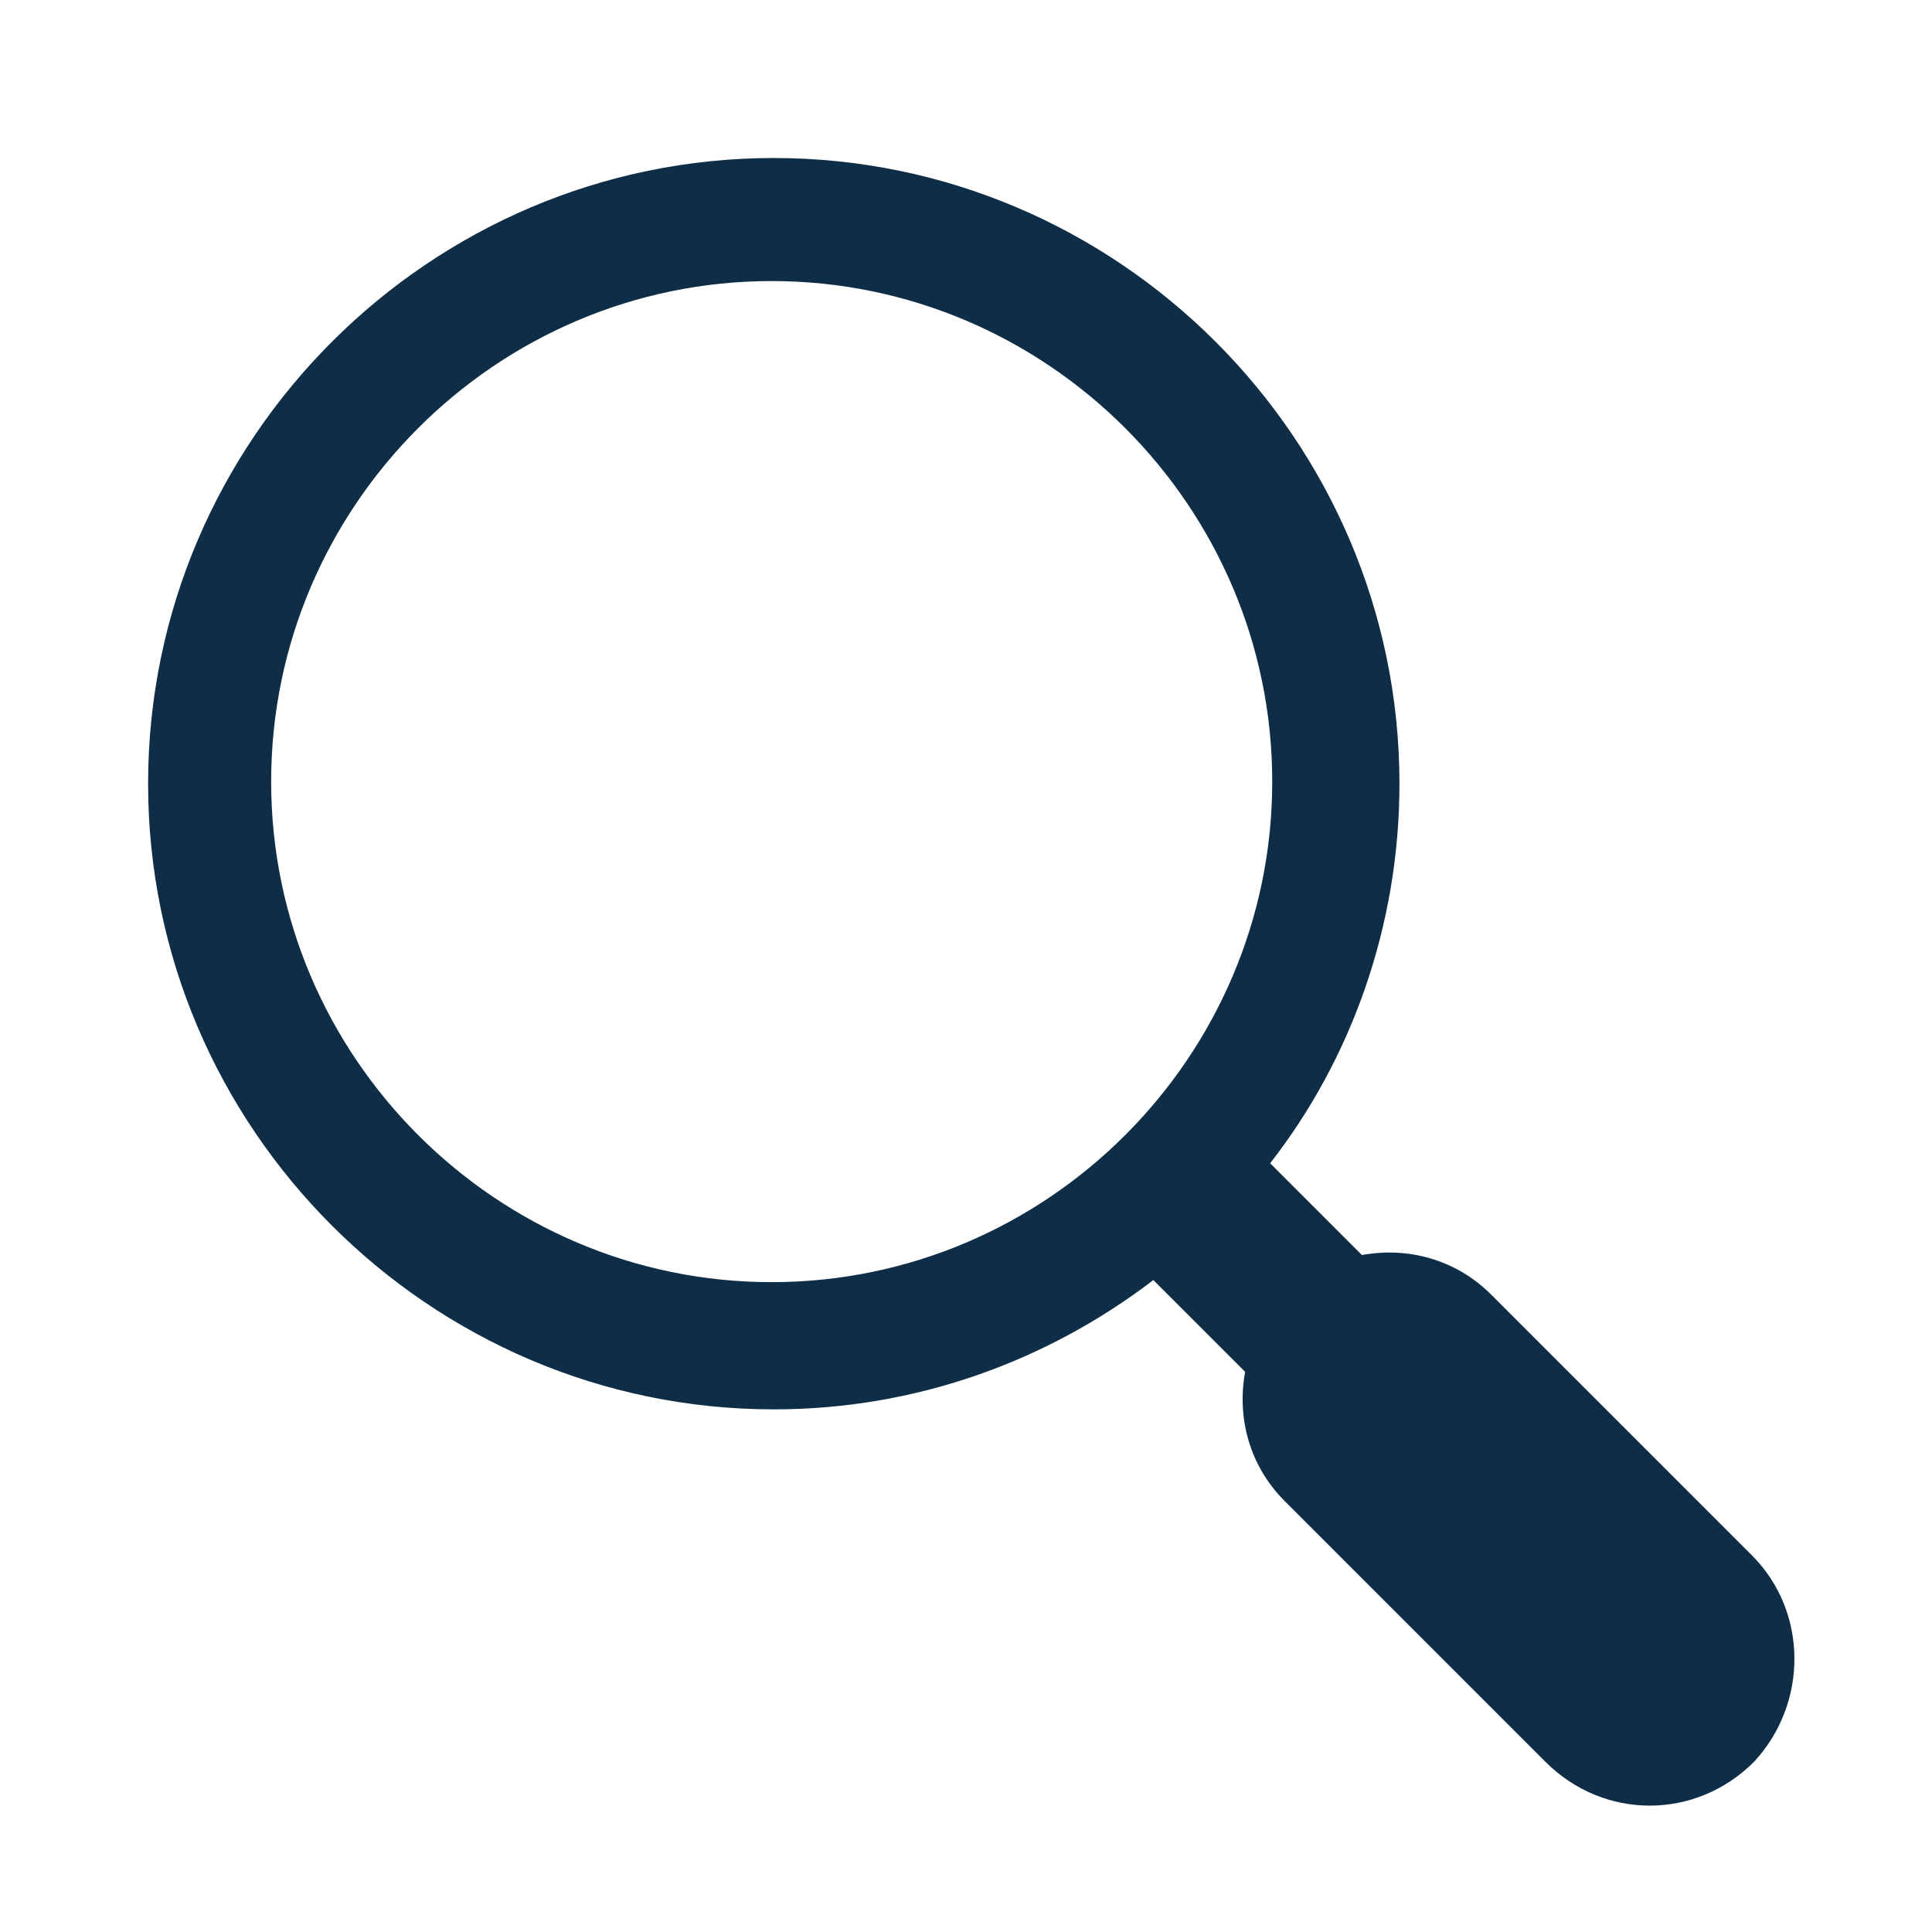 <svg xmlns:dc="http://purl.org/dc/elements/1.1/" xmlns:cc="http://creativecommons.org/ns#" xmlns:rdf="http://www.w3.org/1999/02/22-rdf-syntax-ns#" xmlns:svg="http://www.w3.org/2000/svg" xmlns="http://www.w3.org/2000/svg" xmlns:sodipodi="http://sodipodi.sourceforge.net/DTD/sodipodi-0.dtd" xmlns:inkscape="http://www.inkscape.org/namespaces/inkscape" width="200mm" height="200mm" viewBox="0 0 200 200" id="svg870" inkscape:version="0.92.4 (5da689c313, 2019-01-14)" sodipodi:docname="Qualit&#xE4;tskontrolle.svg"><defs id="defs864"><clipPath id="clip0"><rect id="rect3696" height="96" width="96" y="312" x="592"></rect></clipPath><clipPath id="clip0-4"><rect id="rect877" height="96" width="96" y="312" x="592"></rect></clipPath><clipPath id="clip0-43"><rect id="rect1177" height="96" width="96" y="312" x="592"></rect></clipPath></defs><g inkscape:label="Ebene 1" inkscape:groupmode="layer" id="layer1" transform="translate(0,-97)"><g style="overflow:hidden;stroke-width:0.123;fill:#0e2d46;fill-opacity:1" id="g1196" transform="matrix(2.159,0,0,2.159,-3.236,94.79)"><g id="g1184" transform="translate(-592,-312)" clip-path="url(#clip0-43)" style="stroke-width:0.123;fill:#0e2d46;fill-opacity:1"><path id="path1182" d="M 677.5,387.6 665,375.1 c -1.7,-1.7 -4,-2.3 -6.2,-1.9 l -4.4,-4.4 c 3.9,-5 6.2,-11.4 6.2,-18.2 0,-16.5 -13.5,-30 -30,-30 -16.5,0 -30,13.5 -30,30 0,16.5 13.5,30 30,30 6.8,0 13.1,-2.3 18.2,-6.2 l 4.4,4.4 c -0.4,2.2 0.2,4.5 1.9,6.2 l 12.5,12.5 c 1.4,1.4 3.2,2.1 5,2.1 1.8,0 3.6,-0.7 5,-2.1 2.6,-2.8 2.6,-7.2 -0.1,-9.9 z m -47,-13.1 c -13.2,0 -24,-10.8 -24,-24 0,-13.2 10.8,-24 24,-24 13.2,0 24,10.8 24,24 0,13.2 -10.8,24 -24,24 z" inkscape:connector-curvature="0" style="stroke-width:0.123;fill:#0e2d46;fill-opacity:1"></path></g></g></g></svg>